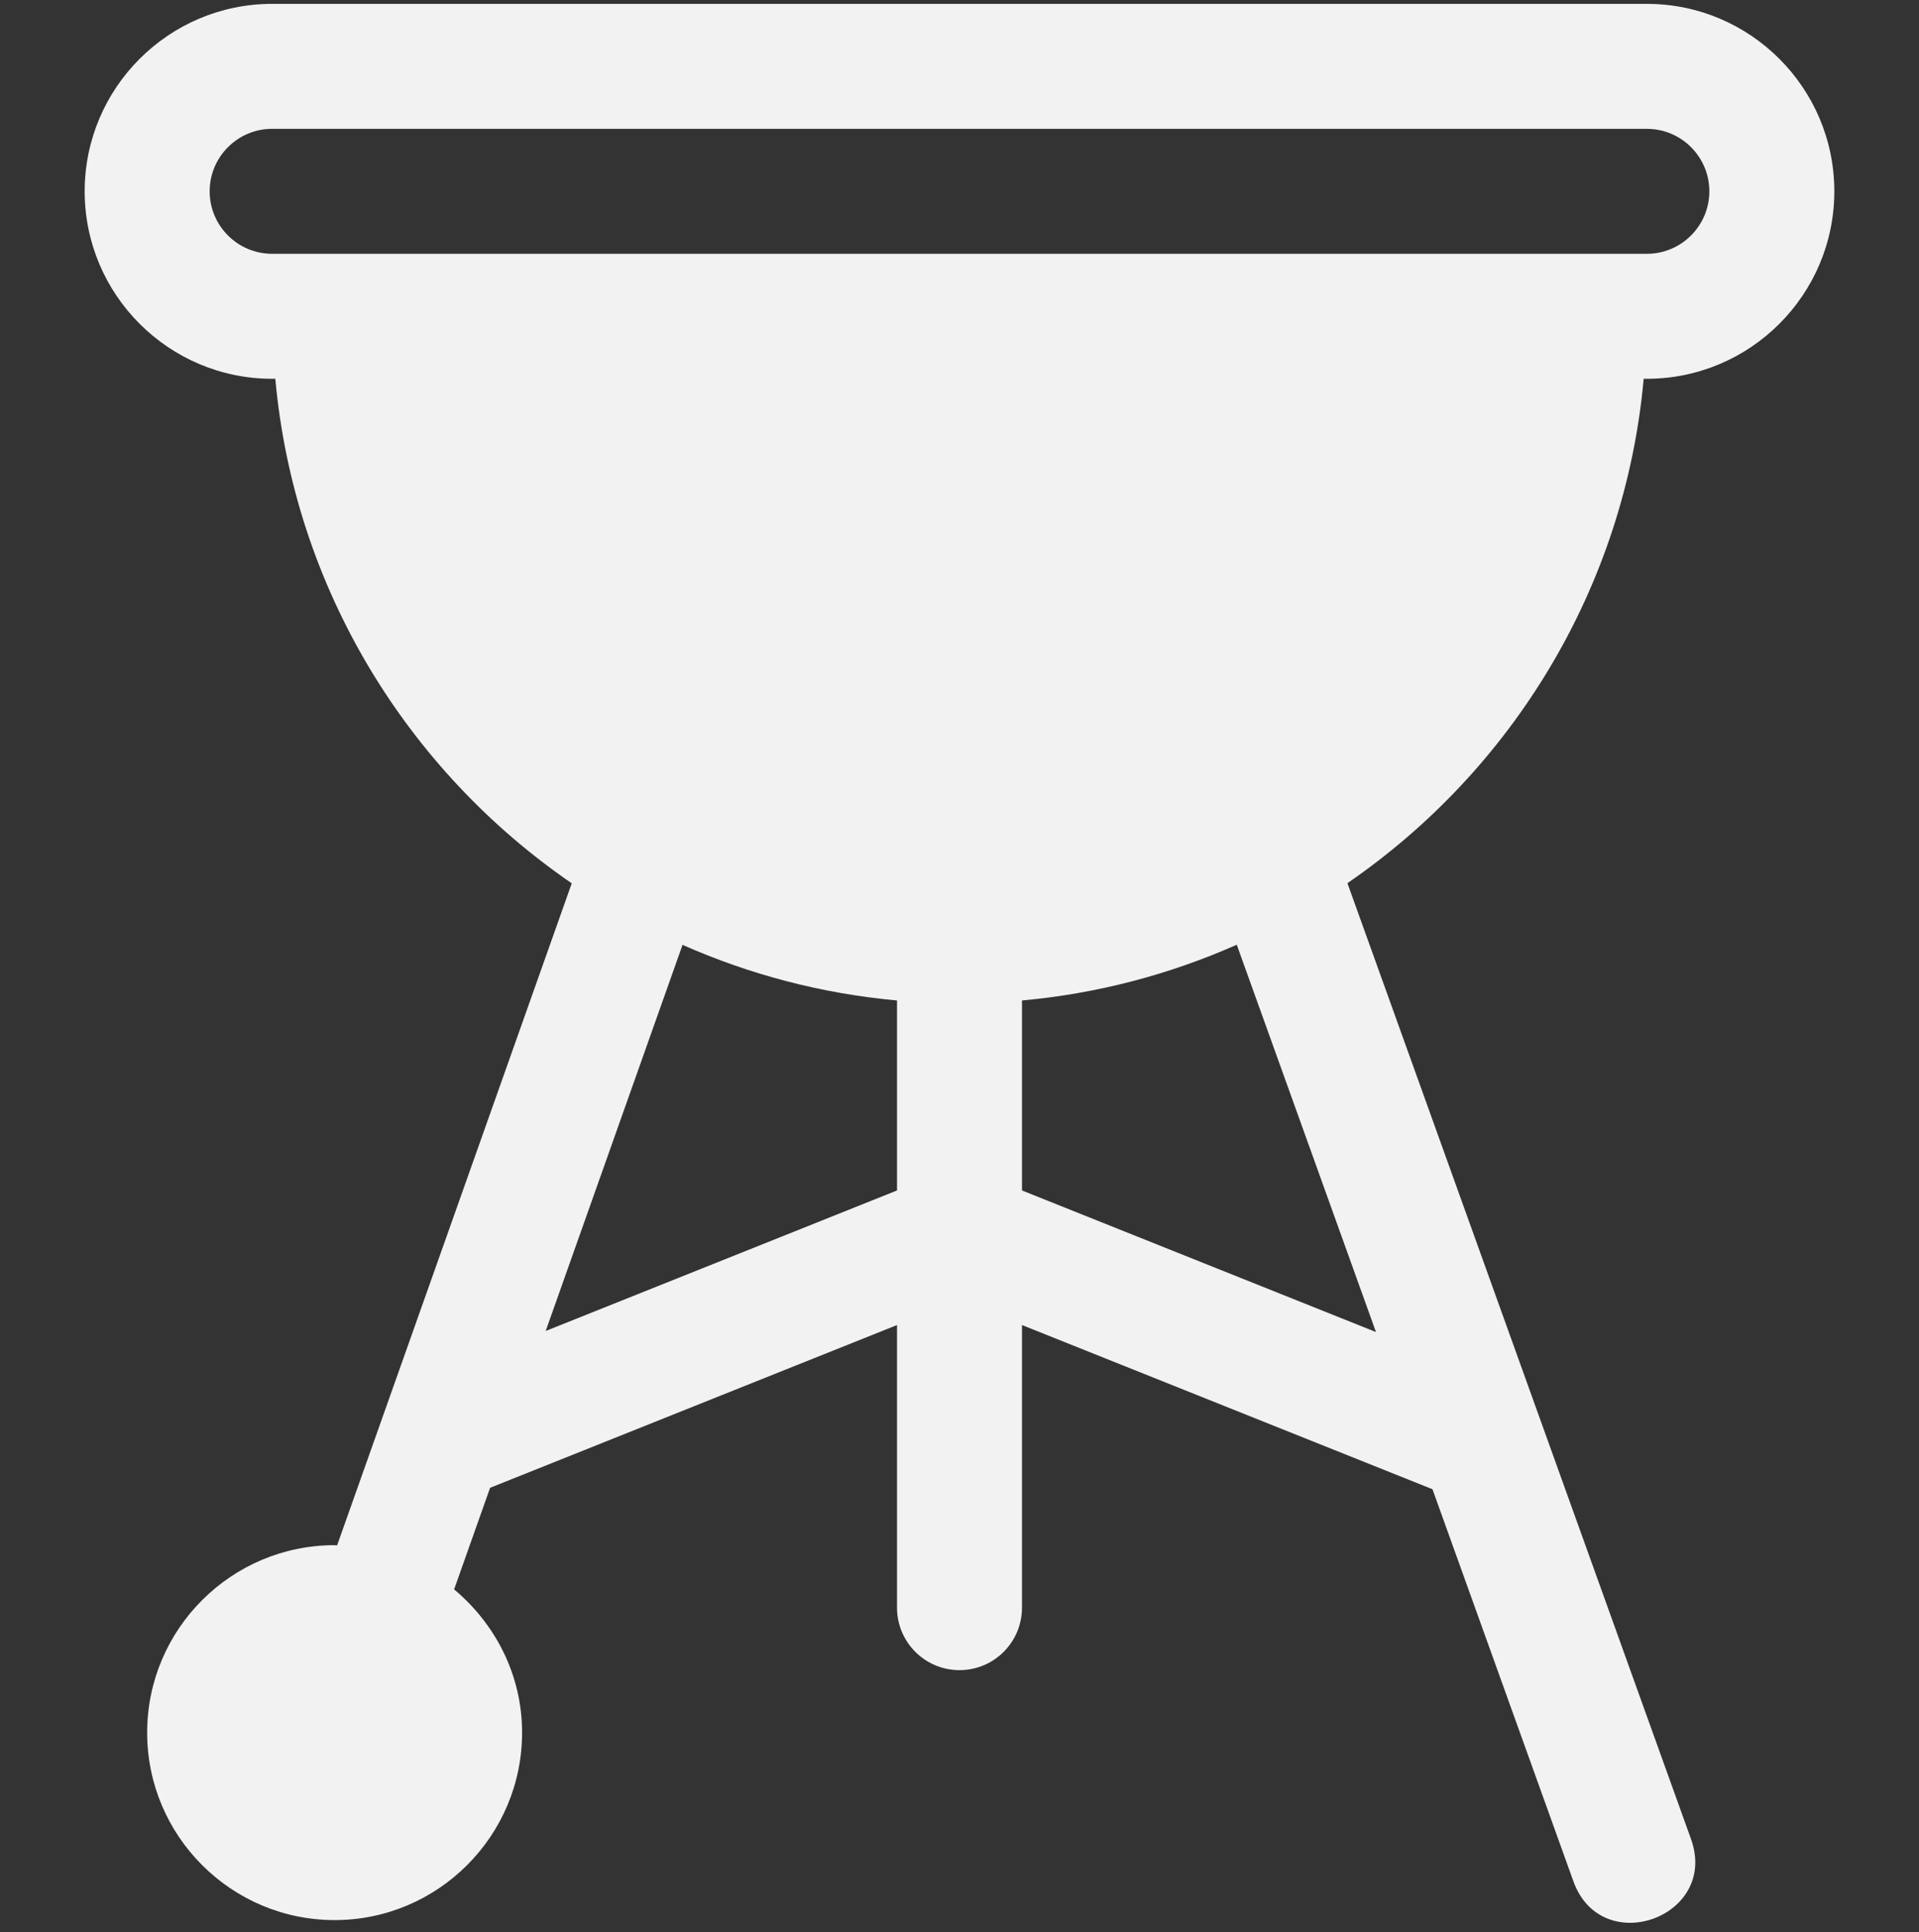 <?xml version="1.0" encoding="UTF-8"?> <svg xmlns="http://www.w3.org/2000/svg" width="146" height="147" viewBox="0 0 146 147" fill="none"><rect x="0" y="0" width="146" height="147" fill="#333333" stroke="none"/> <path d="M125.054 28.819H125.295C133.16 28.819 139.558 22.421 139.558 14.556C139.557 6.691 133.16 0.294 125.295 0.294H20.705C12.84 0.294 6.442 6.691 6.442 14.556C6.442 22.421 12.84 28.819 20.705 28.819H20.946C22.389 44.74 30.983 58.618 43.499 67.205L25.646 117.581C25.582 117.58 25.523 117.562 25.459 117.562C17.594 117.562 11.196 123.959 11.196 131.824C11.196 139.689 17.594 146.086 25.459 146.086C33.323 146.086 39.721 139.689 39.721 131.824C39.721 127.431 37.682 123.545 34.549 120.926L37.288 113.196L68.246 100.813V122.315C68.246 124.942 70.373 127.07 73 127.07C75.626 127.07 77.754 124.942 77.754 122.315V100.813L108.984 113.305L119.705 143.133C121.844 149.077 130.787 145.855 128.653 139.918L102.514 67.194C115.023 58.607 123.611 44.734 125.054 28.819ZM68.246 90.573L41.517 101.265L51.928 71.888C57 74.132 62.485 75.596 68.246 76.119V90.573ZM104.686 101.346L77.754 90.573V76.119C83.523 75.596 89.015 74.128 94.095 71.878L104.686 101.346ZM20.705 19.31C18.083 19.31 15.951 17.177 15.951 14.556C15.951 11.935 18.083 9.802 20.705 9.802H125.295C127.917 9.802 130.049 11.935 130.049 14.556C130.049 17.177 127.917 19.31 125.295 19.31H20.705Z" fill="#F2F2F2"></path> </svg> 